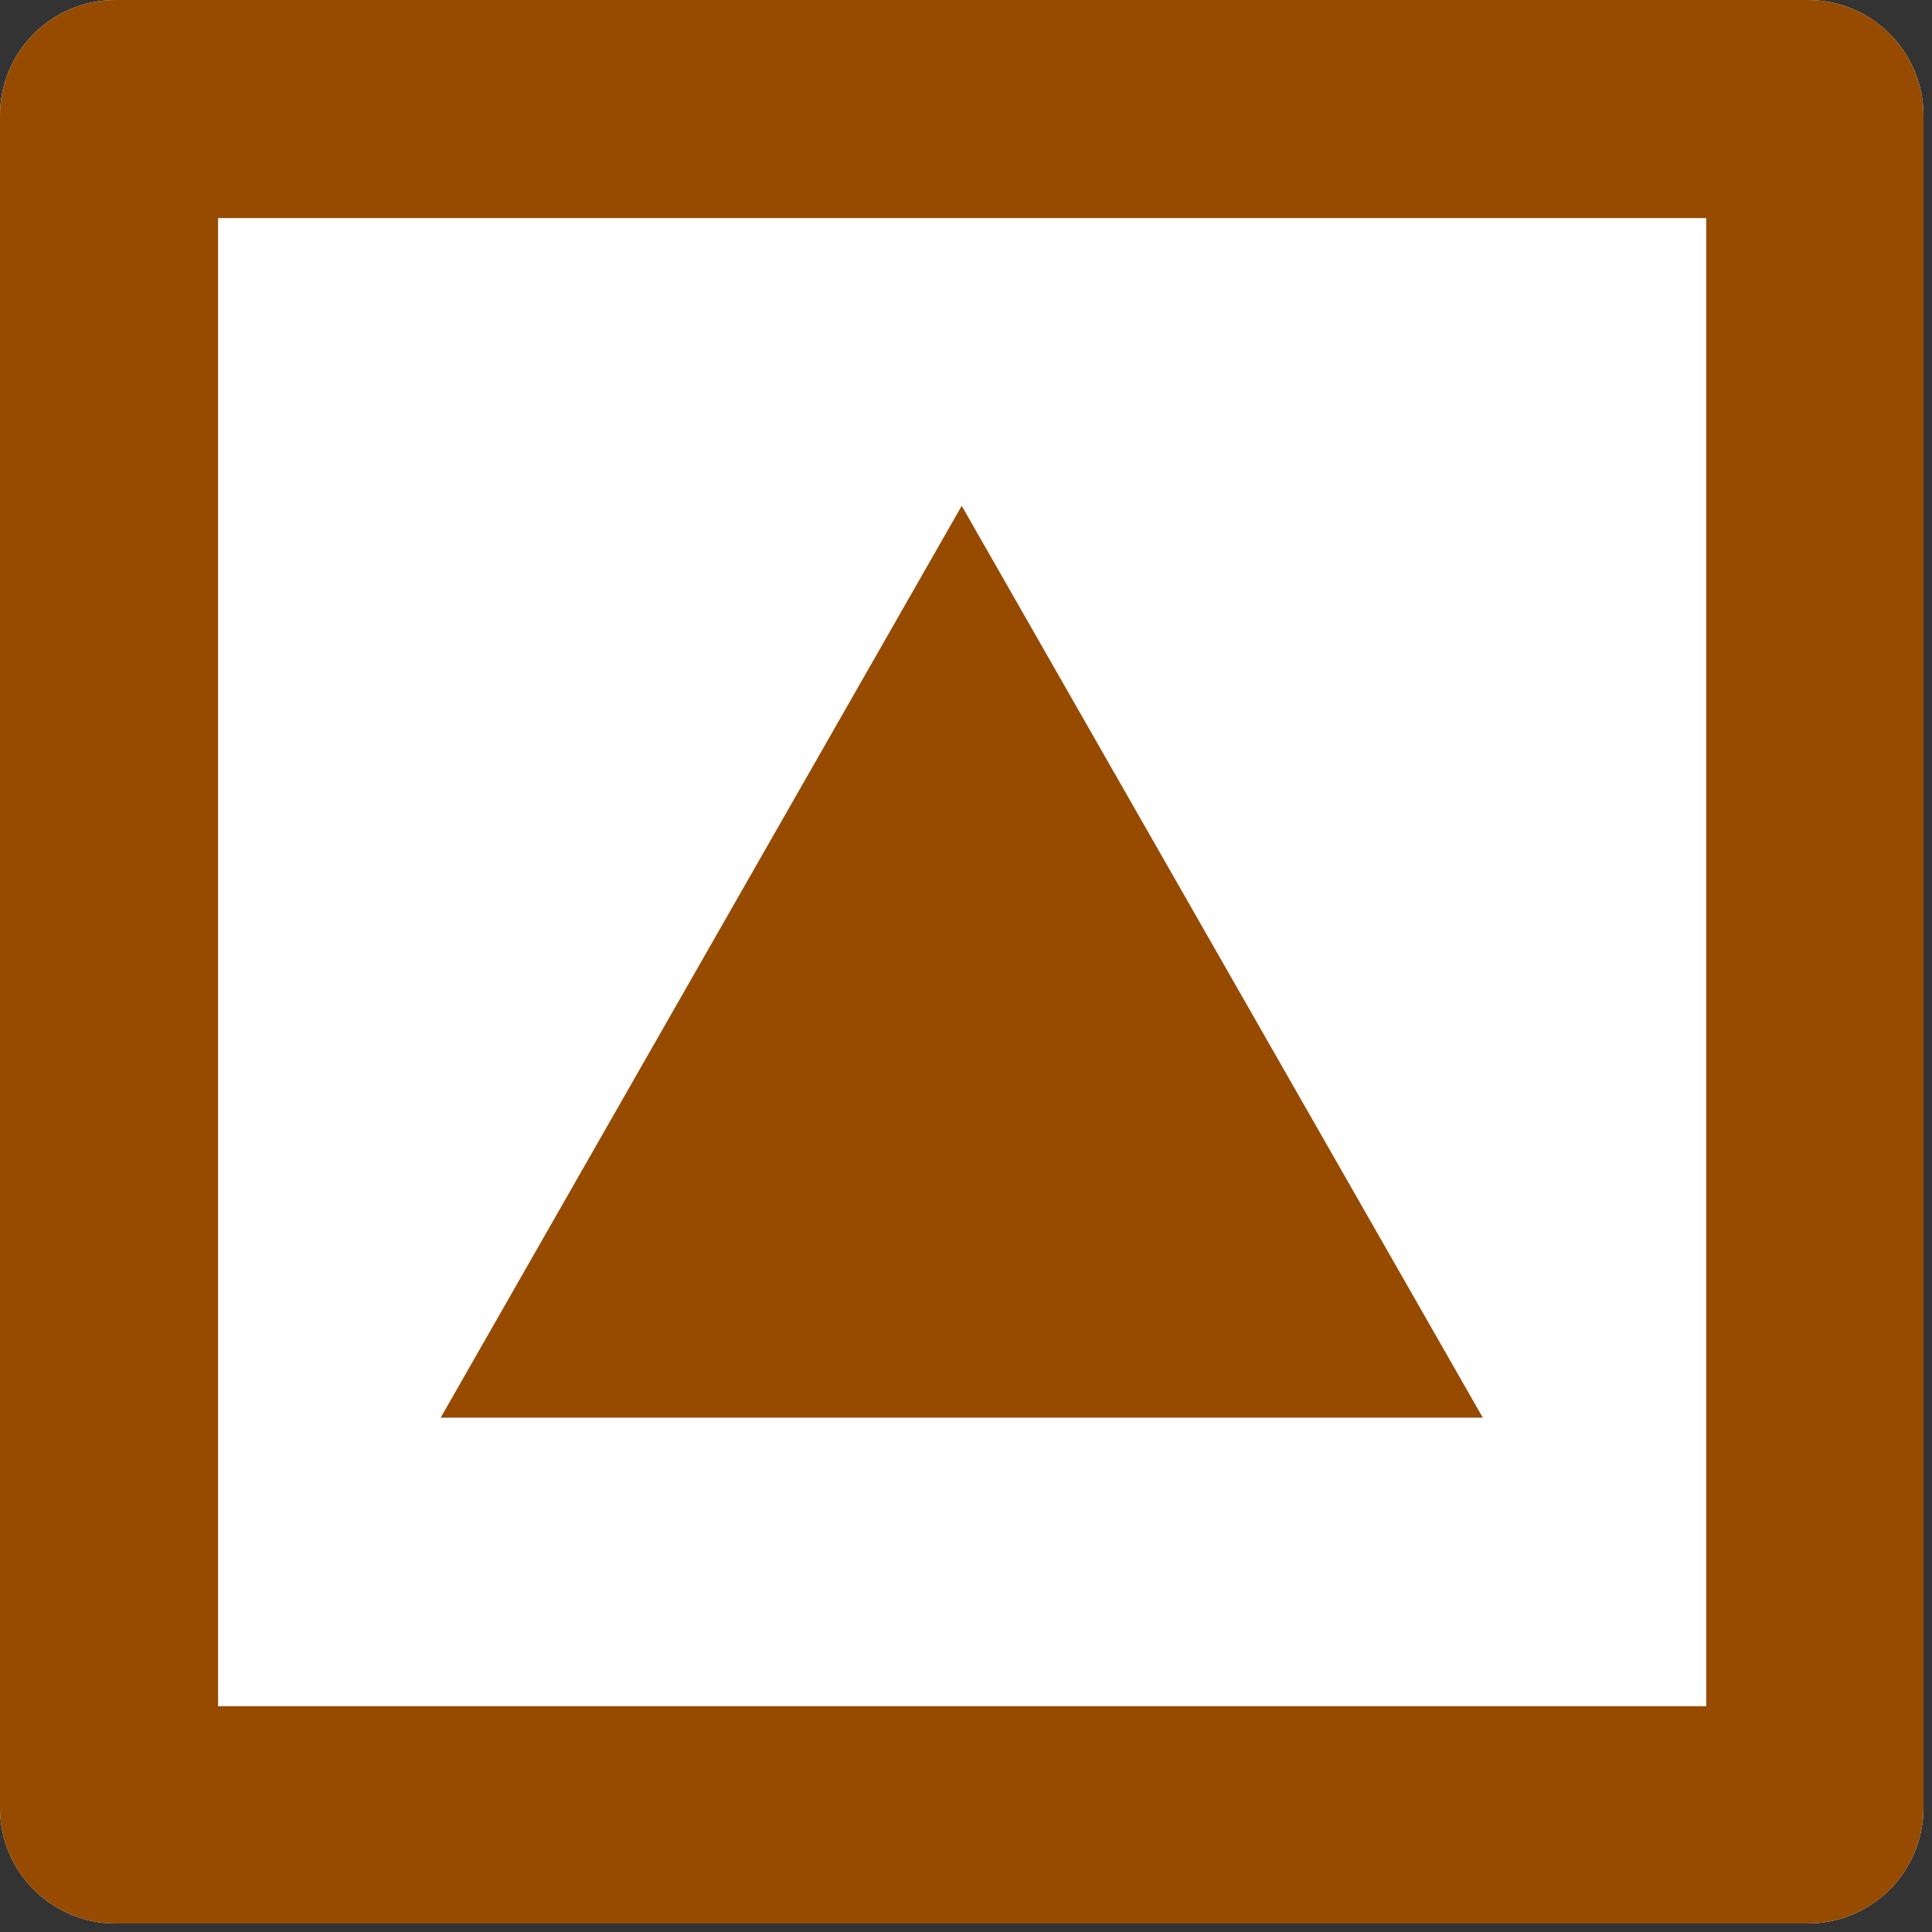 <svg xmlns="http://www.w3.org/2000/svg" xmlns:xlink="http://www.w3.org/1999/xlink" width="150" zoomAndPan="magnify" viewBox="0 0 112.5 112.5" height="150" preserveAspectRatio="xMidYMid meet" version="1.0"><rect x="0" y="0" width="112.5" height="112.5" fill="#333333" stroke="none"/><defs><clipPath id="6e397fa930"><path d="M 0 0 L 112.004 0 L 112.004 112.004 L 0 112.004 Z M 0 0 " clip-rule="nonzero"/></clipPath><clipPath id="a8a6278ac1"><path d="M 6.719 0 L 105.281 0 C 107.062 0 108.773 0.707 110.035 1.969 C 111.293 3.23 112.004 4.938 112.004 6.719 L 112.004 105.281 C 112.004 107.062 111.293 108.773 110.035 110.035 C 108.773 111.293 107.062 112.004 105.281 112.004 L 6.719 112.004 C 3.008 112.004 0 108.992 0 105.281 L 0 6.719 C 0 3.008 3.008 0 6.719 0 Z M 6.719 0 " clip-rule="nonzero"/></clipPath><clipPath id="7b728c26d2"><path d="M 25.66 29.453 L 86.43 29.453 L 86.43 82.551 L 25.66 82.551 Z M 25.66 29.453 " clip-rule="nonzero"/></clipPath><clipPath id="eb9659f40d"><path d="M 56 29.453 L 86.344 82.551 L 25.66 82.551 Z M 56 29.453 " clip-rule="nonzero"/></clipPath></defs><g clip-path="url(#6e397fa930)"><g clip-path="url(#a8a6278ac1)"><path fill="#ffffff" d="M 0 0 L 112.004 0 L 112.004 112.004 L 0 112.004 Z M 0 0 " fill-opacity="1" fill-rule="nonzero"/><path stroke-linecap="butt" transform="matrix(0.747, 0, 0, 0.747, 0, 0)" fill="none" stroke-linejoin="miter" d="M 8.998 -0 L 140.999 -0 C 143.384 -0 145.676 0.947 147.366 2.637 C 149.05 4.326 150.002 6.613 150.002 8.998 L 150.002 140.999 C 150.002 143.384 149.05 145.676 147.366 147.366 C 145.676 149.05 143.384 150.002 140.999 150.002 L 8.998 150.002 C 4.028 150.002 -0 145.969 -0 140.999 L -0 8.998 C -0 4.028 4.028 -0 8.998 -0 Z M 8.998 -0 " stroke="#964b00" stroke-width="34" stroke-opacity="1" stroke-miterlimit="4"/></g></g><g clip-path="url(#7b728c26d2)"><g clip-path="url(#eb9659f40d)"><path fill="#964b00" d="M 25.66 29.453 L 86.43 29.453 L 86.43 82.551 L 25.66 82.551 Z M 25.66 29.453 " fill-opacity="1" fill-rule="nonzero"/></g></g></svg>